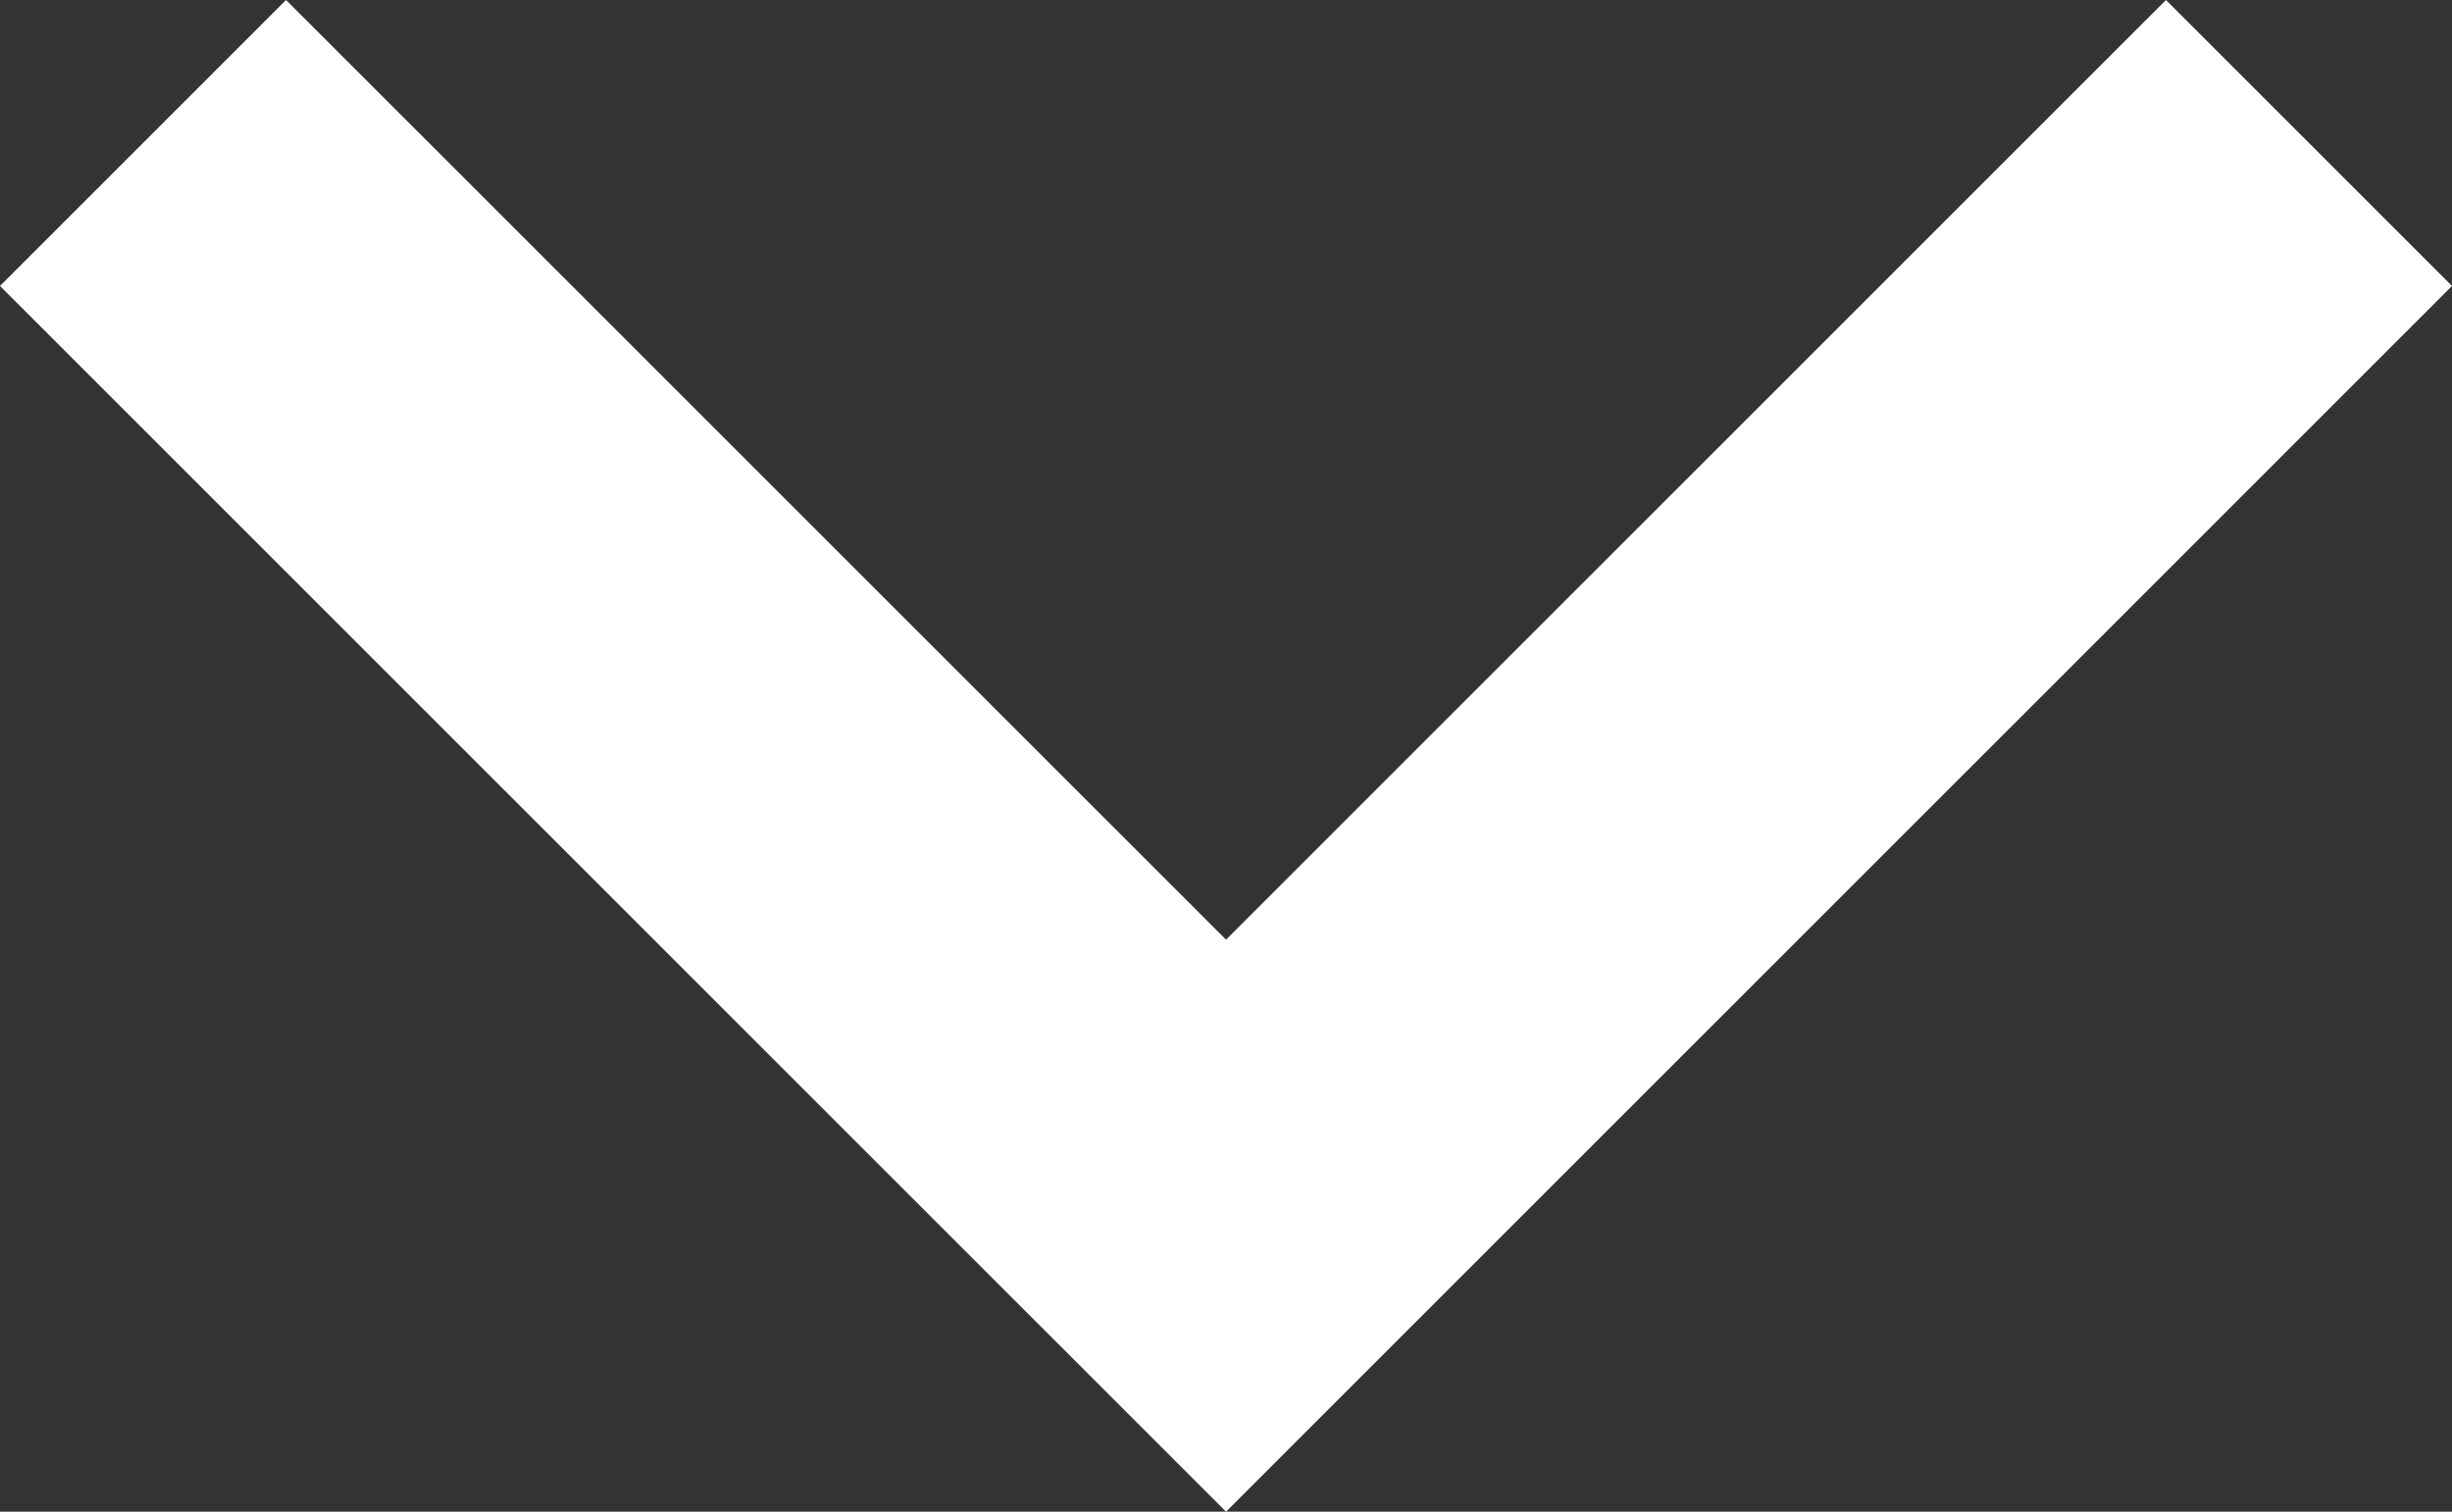 <svg viewBox="0 0 27.927 17.222" xmlns="http://www.w3.org/2000/svg"><rect x="0" y="0" width="27.927" height="17.222" fill="#333333" stroke="none"/><path d="M24.669 0L13.964 10.705 3.258 0 0 3.258l13.964 13.964L27.927 3.258z" fill="#fff"/></svg>